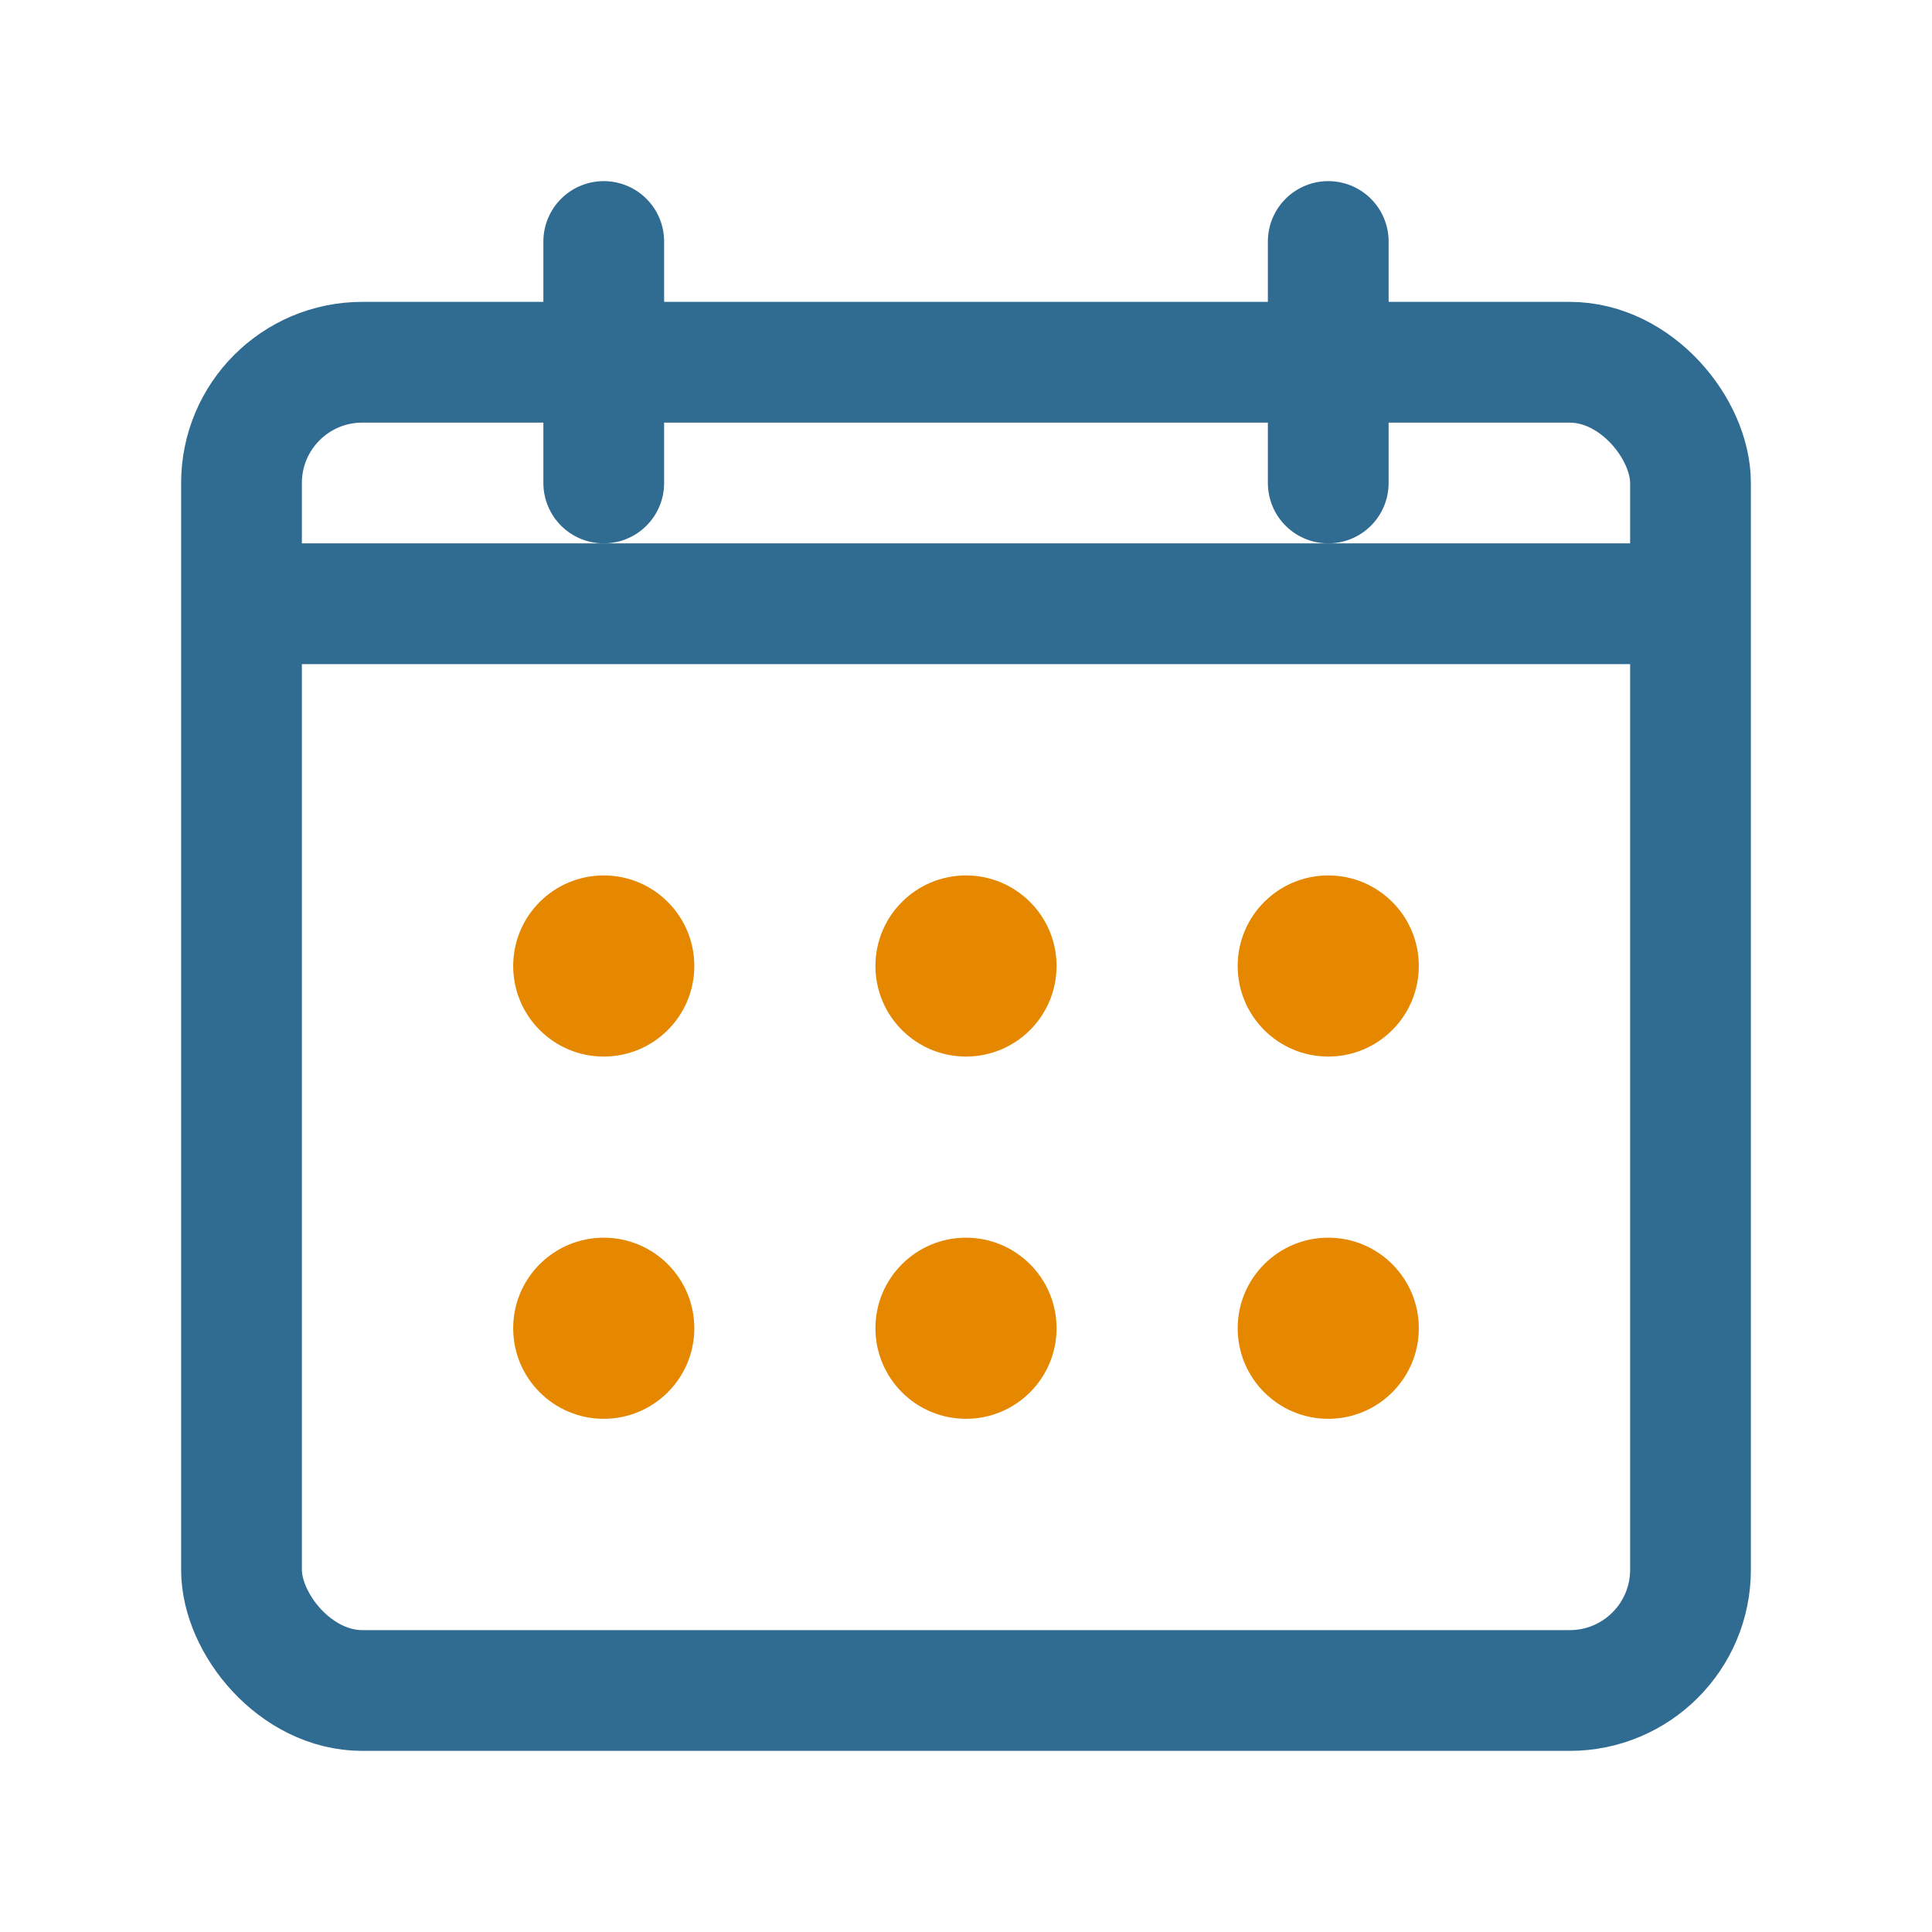 <?xml version="1.0" encoding="UTF-8"?>
<svg width="64" height="64" viewBox="0 0 64 64" fill="none" xmlns="http://www.w3.org/2000/svg">
    <rect x="8" y="12" width="48" height="44" rx="4" stroke="#306b91" stroke-width="4"/>
    <path d="M8 20H56" stroke="#306b91" stroke-width="4"/>
    <path d="M20 8V16" stroke="#306b91" stroke-width="4" stroke-linecap="round"/>
    <path d="M44 8V16" stroke="#306b91" stroke-width="4" stroke-linecap="round"/>
    <circle cx="20" cy="32" r="3" fill="#e68700"/>
    <circle cx="32" cy="32" r="3" fill="#e68700"/>
    <circle cx="44" cy="32" r="3" fill="#e68700"/>
    <circle cx="20" cy="44" r="3" fill="#e68700"/>
    <circle cx="32" cy="44" r="3" fill="#e68700"/>
    <circle cx="44" cy="44" r="3" fill="#e68700"/>
</svg> 